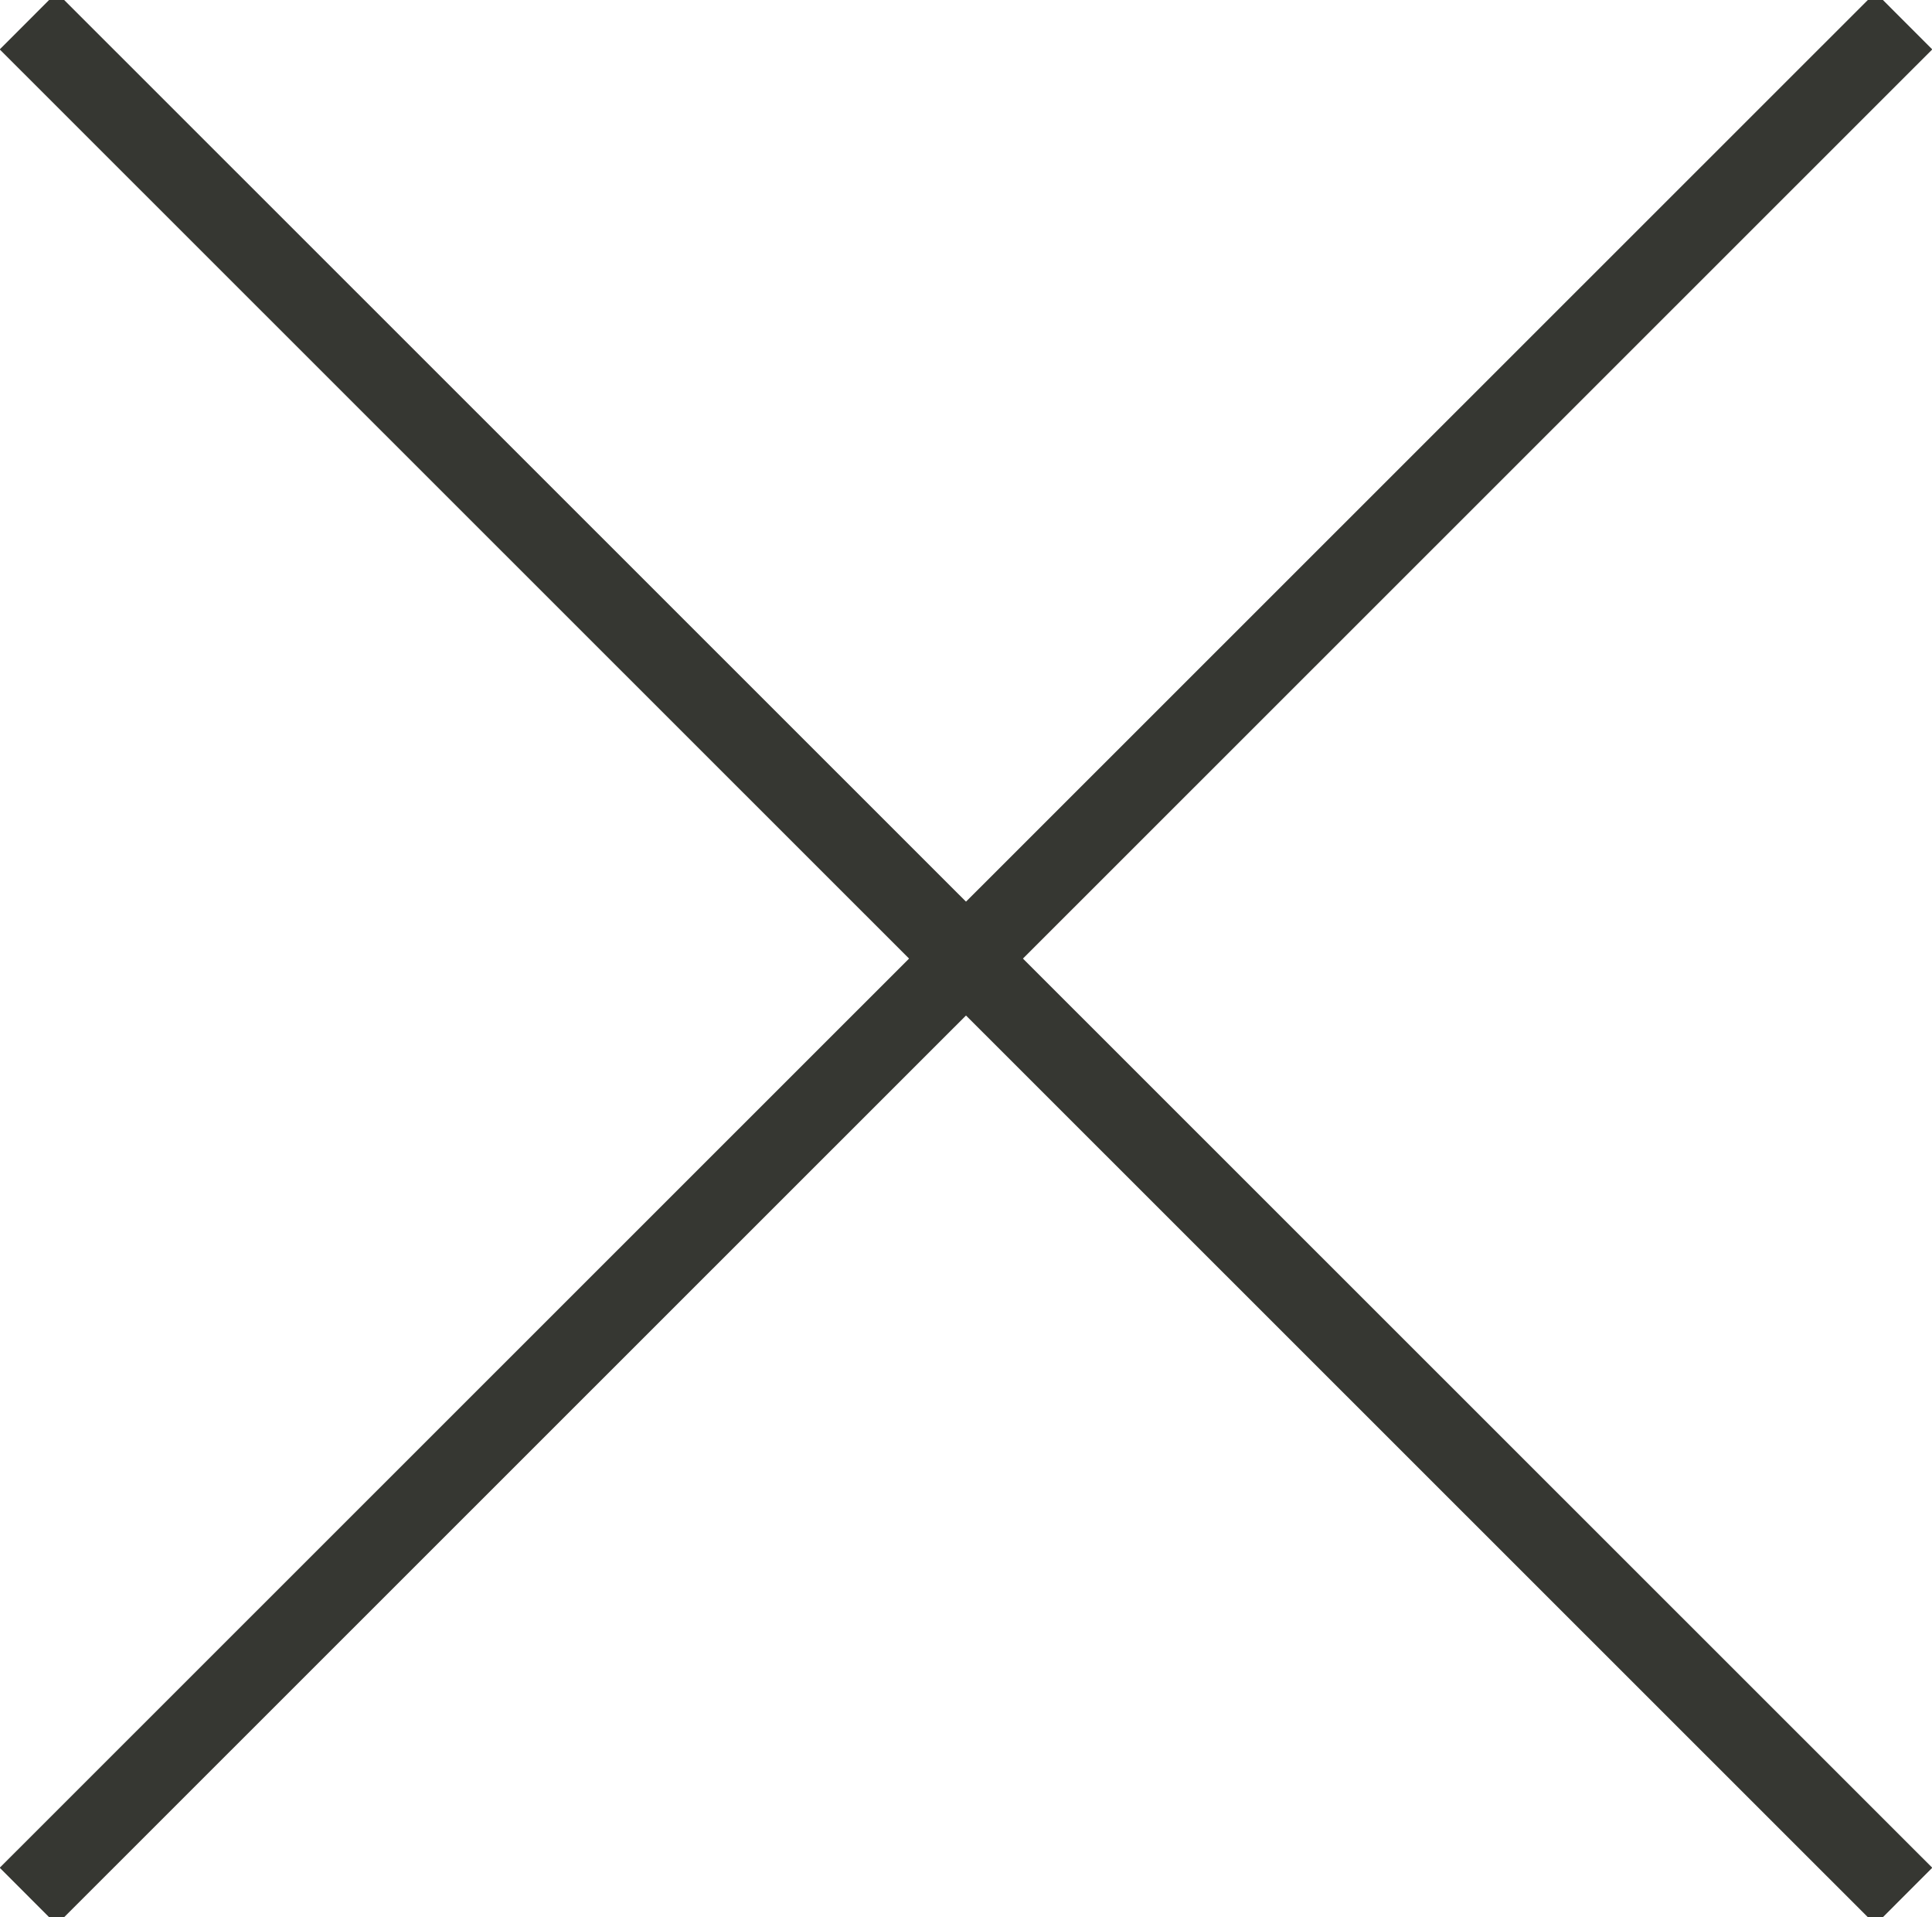 <svg height="23.81" viewBox="0 0 24 23.81" width="24" xmlns="http://www.w3.org/2000/svg"><g fill="none" stroke="#363732" stroke-miterlimit="10"><path d="m.35.26 23.3 23.29"/><path d="m.35 23.55 23.3-23.29"/></g></svg>